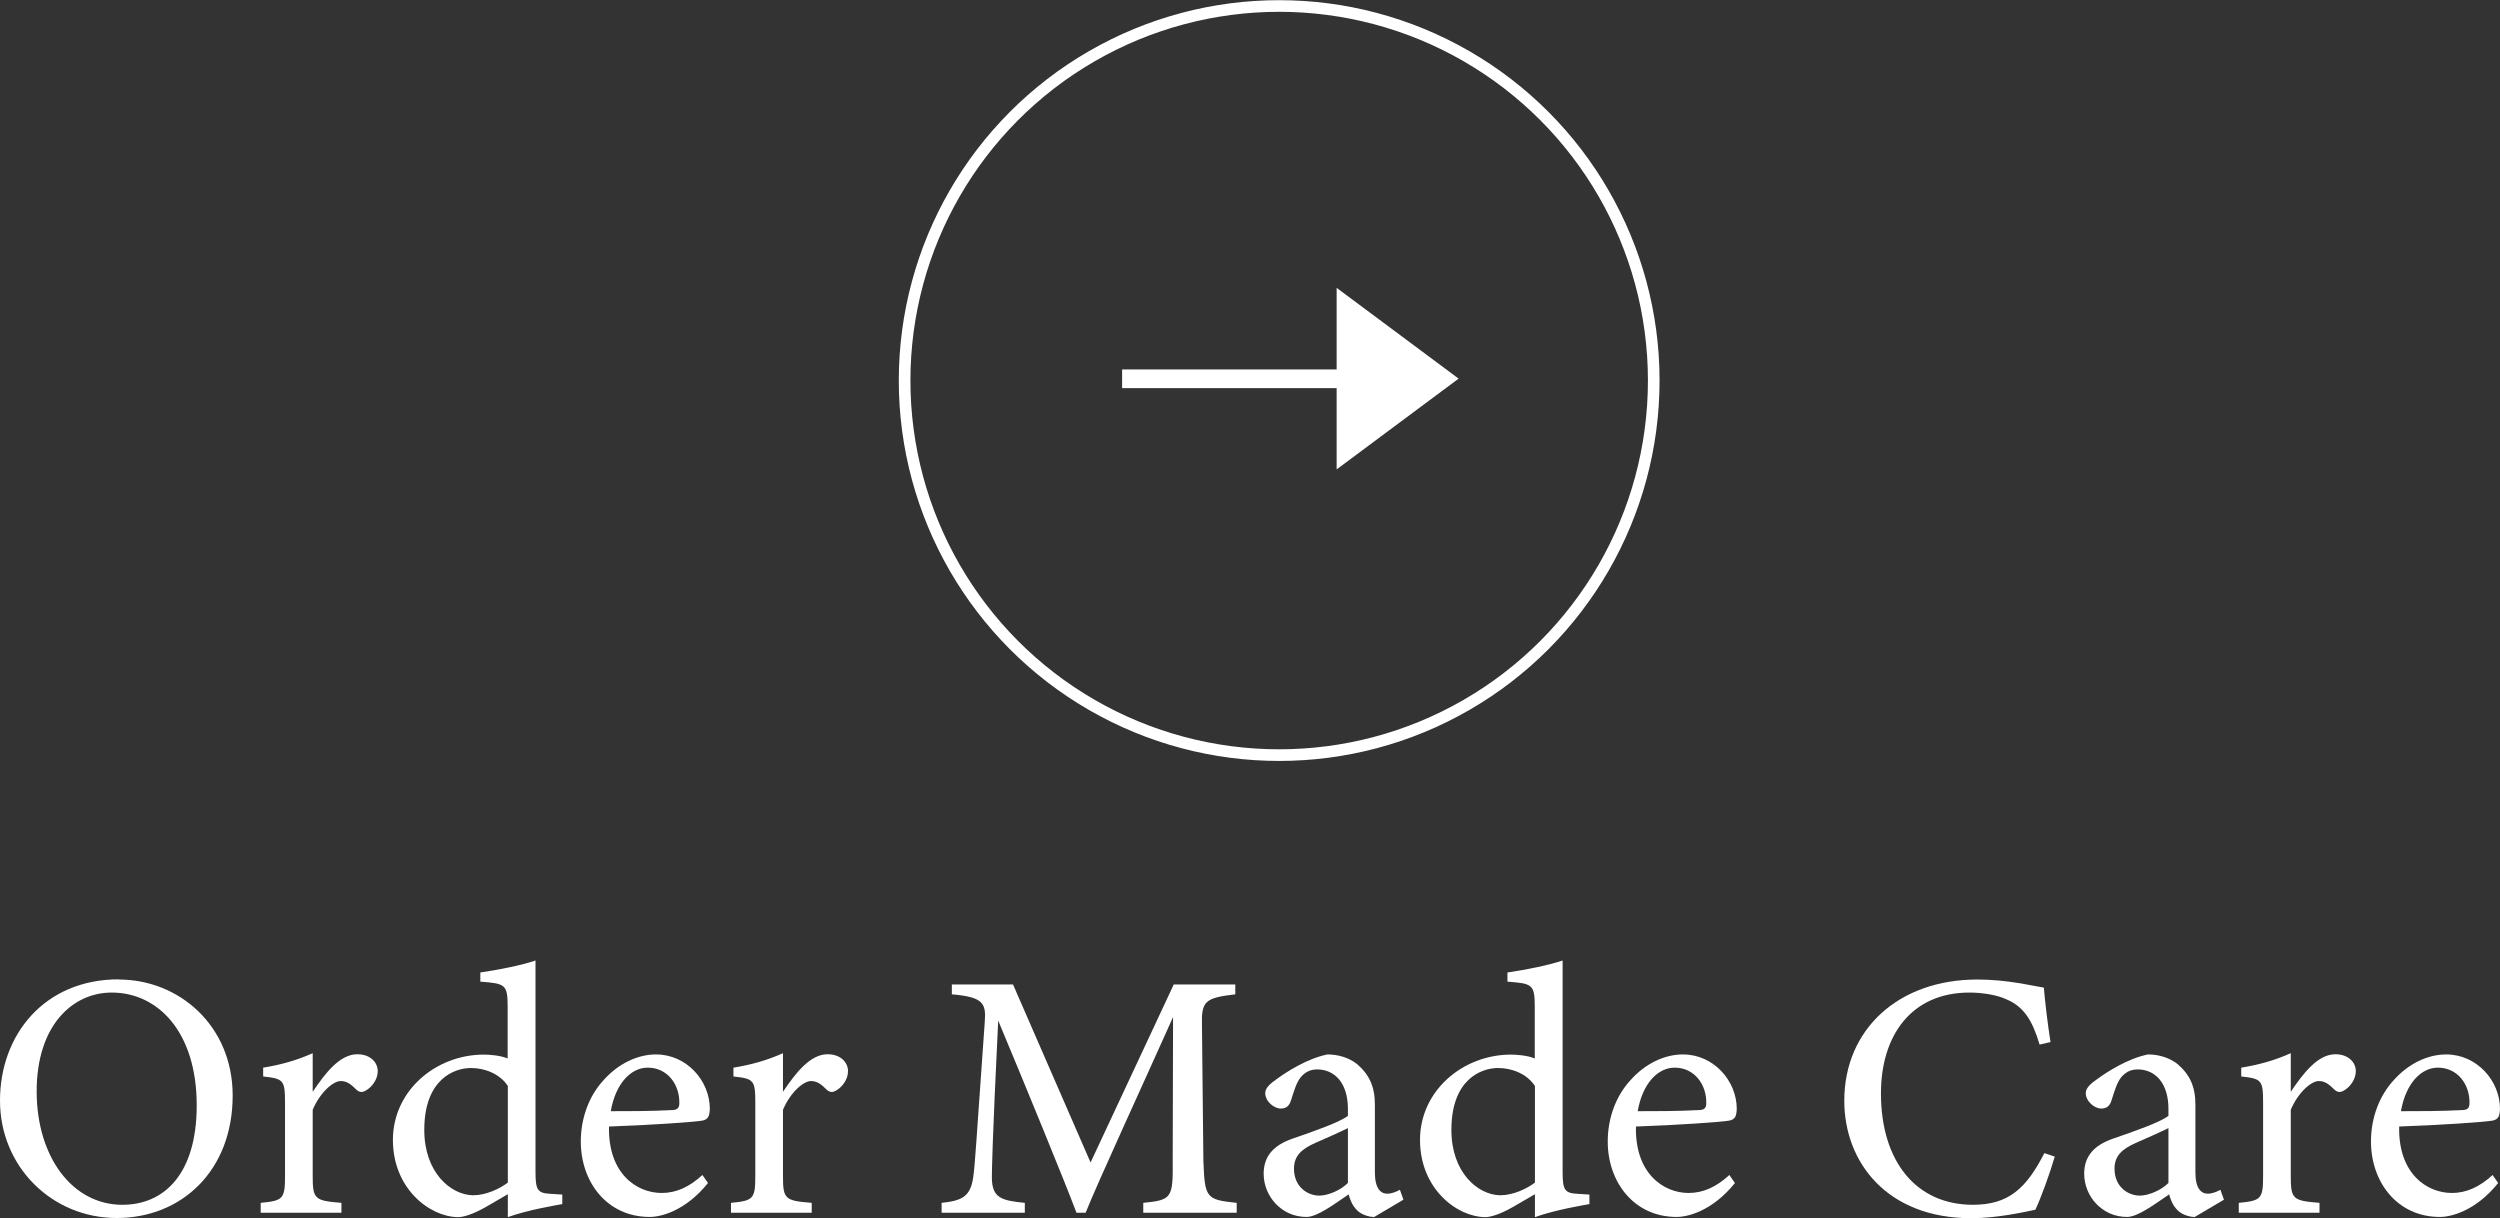<?xml version="1.0" encoding="UTF-8"?>
<svg id="_レイヤー_2" data-name="レイヤー 2" xmlns="http://www.w3.org/2000/svg" viewBox="0 0 141.83 69.1">
  <rect x="0" y="0" width="141.83" height="69.1" fill="#333333" stroke="none"/>
  <defs>
    <style>
      .cls-1 {
        fill: #fff;
      }

      .cls-2 {
        stroke-width: 1.06px;
      }

      .cls-2, .cls-3 {
        fill: none;
        stroke: #fff;
        stroke-miterlimit: 10;
      }

      .cls-3 {
        stroke-width: .66px;
      }
    </style>
  </defs>
  <g id="TOP_slide01">
    <g id="_矢印" data-name="矢印">
      <g>
        <circle class="cls-3" cx="72.57" cy="21.59" r="21.25"/>
        <path class="cls-1" d="m75.83,26.64v-10.31l6.92,5.15-6.92,5.15Z"/>
        <line class="cls-2" x1="75.89" y1="21.49" x2="63.66" y2="21.49"/>
      </g>
      <g>
        <path class="cls-1" d="m6.74,55.57c3.41,0,6.46,2.61,6.46,6.58,0,4.28-2.91,6.95-6.58,6.95s-6.62-2.91-6.62-6.66,2.53-6.88,6.74-6.88Zm-.4.74c-2.23,0-4.26,1.87-4.26,5.6s2.03,6.44,4.86,6.44c2.41,0,4.22-1.79,4.22-5.64,0-4.18-2.21-6.4-4.82-6.4Z"/>
        <path class="cls-1" d="m19.37,68.8h-4.58v-.56c1.26-.12,1.38-.22,1.38-1.51v-4.15c0-1.31-.08-1.38-1.24-1.51v-.5c.98-.16,1.87-.4,2.81-.82v2.19c.7-1.04,1.53-2.13,2.53-2.13.74,0,1.16.46,1.16.96,0,.46-.32.9-.68,1.1-.2.12-.36.1-.52-.04-.3-.3-.54-.5-.9-.5-.42,0-1.16.62-1.59,1.63v3.75c0,1.31.1,1.41,1.63,1.53v.56Z"/>
        <path class="cls-1" d="m31.9,68.31c-.42.08-1.91.32-3.09.74v-1.3c-.36.22-.88.5-1.24.72-.8.46-1.33.58-1.57.58-1.59,0-3.71-1.59-3.71-4.38s2.43-4.84,5.16-4.84c.28,0,.94.04,1.35.22v-2.93c0-1.28-.14-1.32-1.55-1.43v-.52c1-.14,2.39-.42,3.13-.68v12.02c0,1.04.14,1.18.88,1.22l.64.04v.56Zm-3.09-6.7c-.46-.7-1.32-1.02-2.09-1.02-.96,0-2.65.64-2.65,3.51,0,2.41,1.49,3.69,2.77,3.71.72,0,1.5-.36,1.97-.72v-5.48Z"/>
        <path class="cls-1" d="m40.17,67.11c-1.28,1.59-2.67,1.93-3.31,1.93-2.43,0-3.91-1.99-3.91-4.28,0-1.35.48-2.61,1.3-3.49.84-.94,1.93-1.45,2.97-1.45,1.73,0,3.05,1.49,3.05,3.09-.02.4-.08.58-.4.66-.4.08-2.95.26-5.32.34-.06,2.67,1.57,3.77,2.99,3.77.82,0,1.57-.34,2.31-1.02l.32.46Zm-3.43-6.54c-.92,0-1.81.86-2.09,2.47,1.12,0,2.23,0,3.41-.06.36,0,.48-.1.48-.4.02-1.06-.68-2.01-1.79-2.01Z"/>
        <path class="cls-1" d="m46.05,68.8h-4.58v-.56c1.26-.12,1.38-.22,1.38-1.51v-4.15c0-1.31-.08-1.38-1.24-1.51v-.5c.98-.16,1.87-.4,2.81-.82v2.19c.7-1.04,1.53-2.13,2.53-2.13.74,0,1.16.46,1.16.96,0,.46-.32.9-.68,1.1-.2.12-.36.1-.52-.04-.3-.3-.54-.5-.9-.5-.42,0-1.16.62-1.59,1.63v3.75c0,1.31.1,1.41,1.63,1.53v.56Z"/>
        <path class="cls-1" d="m64.86,68.8v-.56c1.63-.16,1.69-.28,1.67-2.41l.02-8.13c-1.63,3.65-4.26,9.35-4.96,11.1h-.52c-.68-1.81-2.93-7.29-4.44-10.9-.34,6.97-.36,8.55-.36,8.93.02,1.12.52,1.28,1.87,1.41v.56h-4.72v-.56c1.16-.12,1.63-.36,1.79-1.43.12-.88.14-1.59.66-8.87.08-1.04-.12-1.38-1.87-1.53v-.56h3.47l4.4,10.1,4.72-10.1h3.49v.56c-1.71.2-1.93.38-1.89,1.77l.08,7.65c.08,2.13.14,2.23,1.89,2.41v.56h-5.3Z"/>
        <path class="cls-1" d="m77.93,69.04c-.3,0-.74-.16-.94-.38-.26-.26-.38-.54-.48-.9-.8.54-1.77,1.28-2.39,1.28-1.42,0-2.43-1.18-2.43-2.45,0-.98.54-1.61,1.63-1.99,1.22-.42,2.71-.94,3.15-1.3v-.4c0-1.42-.72-2.23-1.75-2.23-.46,0-.74.22-.94.46-.22.28-.36.72-.54,1.3-.1.32-.28.46-.58.46-.38,0-.88-.4-.88-.88,0-.28.26-.52.66-.8.58-.42,1.73-1.16,2.87-1.39.6,0,1.21.18,1.67.54.7.6,1.02,1.28,1.02,2.31v3.85c0,.92.34,1.2.7,1.2.24,0,.5-.1.72-.22l.2.56-1.69,1Zm-1.46-5.04c-.44.22-1.39.64-1.85.84-.76.34-1.21.72-1.21,1.46,0,1.06.8,1.53,1.43,1.53.52,0,1.24-.32,1.63-.72v-3.11Z"/>
        <path class="cls-1" d="m90.17,68.31c-.42.08-1.91.32-3.09.74v-1.3c-.36.22-.88.5-1.24.72-.8.46-1.33.58-1.57.58-1.59,0-3.71-1.59-3.71-4.38s2.43-4.84,5.16-4.84c.28,0,.94.04,1.35.22v-2.93c0-1.28-.14-1.32-1.55-1.43v-.52c1-.14,2.39-.42,3.13-.68v12.02c0,1.04.14,1.18.88,1.22l.64.04v.56Zm-3.09-6.7c-.46-.7-1.32-1.02-2.09-1.02-.96,0-2.65.64-2.65,3.51,0,2.41,1.49,3.69,2.77,3.71.72,0,1.5-.36,1.97-.72v-5.48Z"/>
        <path class="cls-1" d="m98.43,67.11c-1.28,1.59-2.67,1.93-3.31,1.93-2.43,0-3.91-1.99-3.91-4.28,0-1.35.48-2.61,1.3-3.49.84-.94,1.93-1.45,2.97-1.45,1.73,0,3.05,1.49,3.05,3.09-.02.4-.08.58-.4.66-.4.08-2.95.26-5.32.34-.06,2.67,1.57,3.77,2.99,3.77.82,0,1.57-.34,2.31-1.02l.32.46Zm-3.43-6.54c-.92,0-1.81.86-2.09,2.47,1.12,0,2.23,0,3.41-.06.36,0,.48-.1.48-.4.02-1.06-.68-2.01-1.79-2.01Z"/>
        <path class="cls-1" d="m116.57,65.62c-.28.96-.8,2.39-1.1,3.01-.58.12-2.13.48-3.65.48-4.76,0-7.19-3.17-7.19-6.66,0-4.07,3.09-6.88,7.55-6.88,1.71,0,3.11.36,3.77.46.08.9.22,2.09.38,3.09l-.62.14c-.4-1.34-.88-2.15-1.89-2.57-.52-.24-1.33-.38-2.09-.38-3.29,0-5.02,2.43-5.02,5.72,0,3.85,1.99,6.32,5.22,6.32,2.03,0,3.03-.94,4.05-2.93l.6.2Z"/>
        <path class="cls-1" d="m124.48,69.04c-.3,0-.74-.16-.94-.38-.26-.26-.38-.54-.48-.9-.8.54-1.77,1.28-2.39,1.28-1.42,0-2.43-1.18-2.43-2.45,0-.98.54-1.61,1.63-1.99,1.22-.42,2.71-.94,3.15-1.3v-.4c0-1.42-.72-2.23-1.75-2.23-.46,0-.74.22-.94.46-.22.28-.36.72-.54,1.3-.1.32-.28.46-.58.46-.38,0-.88-.4-.88-.88,0-.28.26-.52.66-.8.58-.42,1.73-1.16,2.87-1.39.6,0,1.21.18,1.67.54.7.6,1.02,1.28,1.02,2.31v3.85c0,.92.34,1.2.7,1.2.24,0,.5-.1.72-.22l.2.56-1.69,1Zm-1.46-5.04c-.44.22-1.39.64-1.85.84-.76.34-1.21.72-1.21,1.46,0,1.06.8,1.53,1.43,1.53.52,0,1.24-.32,1.63-.72v-3.11Z"/>
        <path class="cls-1" d="m131.59,68.8h-4.58v-.56c1.26-.12,1.38-.22,1.38-1.51v-4.15c0-1.31-.08-1.38-1.24-1.51v-.5c.98-.16,1.87-.4,2.81-.82v2.19c.7-1.04,1.53-2.13,2.53-2.13.74,0,1.16.46,1.16.96,0,.46-.32.9-.68,1.1-.2.12-.36.1-.52-.04-.3-.3-.54-.5-.9-.5-.42,0-1.16.62-1.59,1.63v3.75c0,1.31.1,1.41,1.63,1.53v.56Z"/>
        <path class="cls-1" d="m141.73,67.11c-1.28,1.59-2.67,1.93-3.31,1.93-2.43,0-3.91-1.99-3.91-4.28,0-1.35.48-2.61,1.3-3.49.84-.94,1.93-1.45,2.97-1.45,1.73,0,3.05,1.49,3.05,3.09-.02.4-.08.58-.4.66-.4.08-2.95.26-5.32.34-.06,2.67,1.57,3.77,2.99,3.77.82,0,1.57-.34,2.31-1.02l.32.46Zm-3.43-6.54c-.92,0-1.81.86-2.09,2.47,1.12,0,2.23,0,3.41-.06.36,0,.48-.1.48-.4.02-1.06-.68-2.01-1.79-2.01Z"/>
      </g>
    </g>
  </g>
</svg>